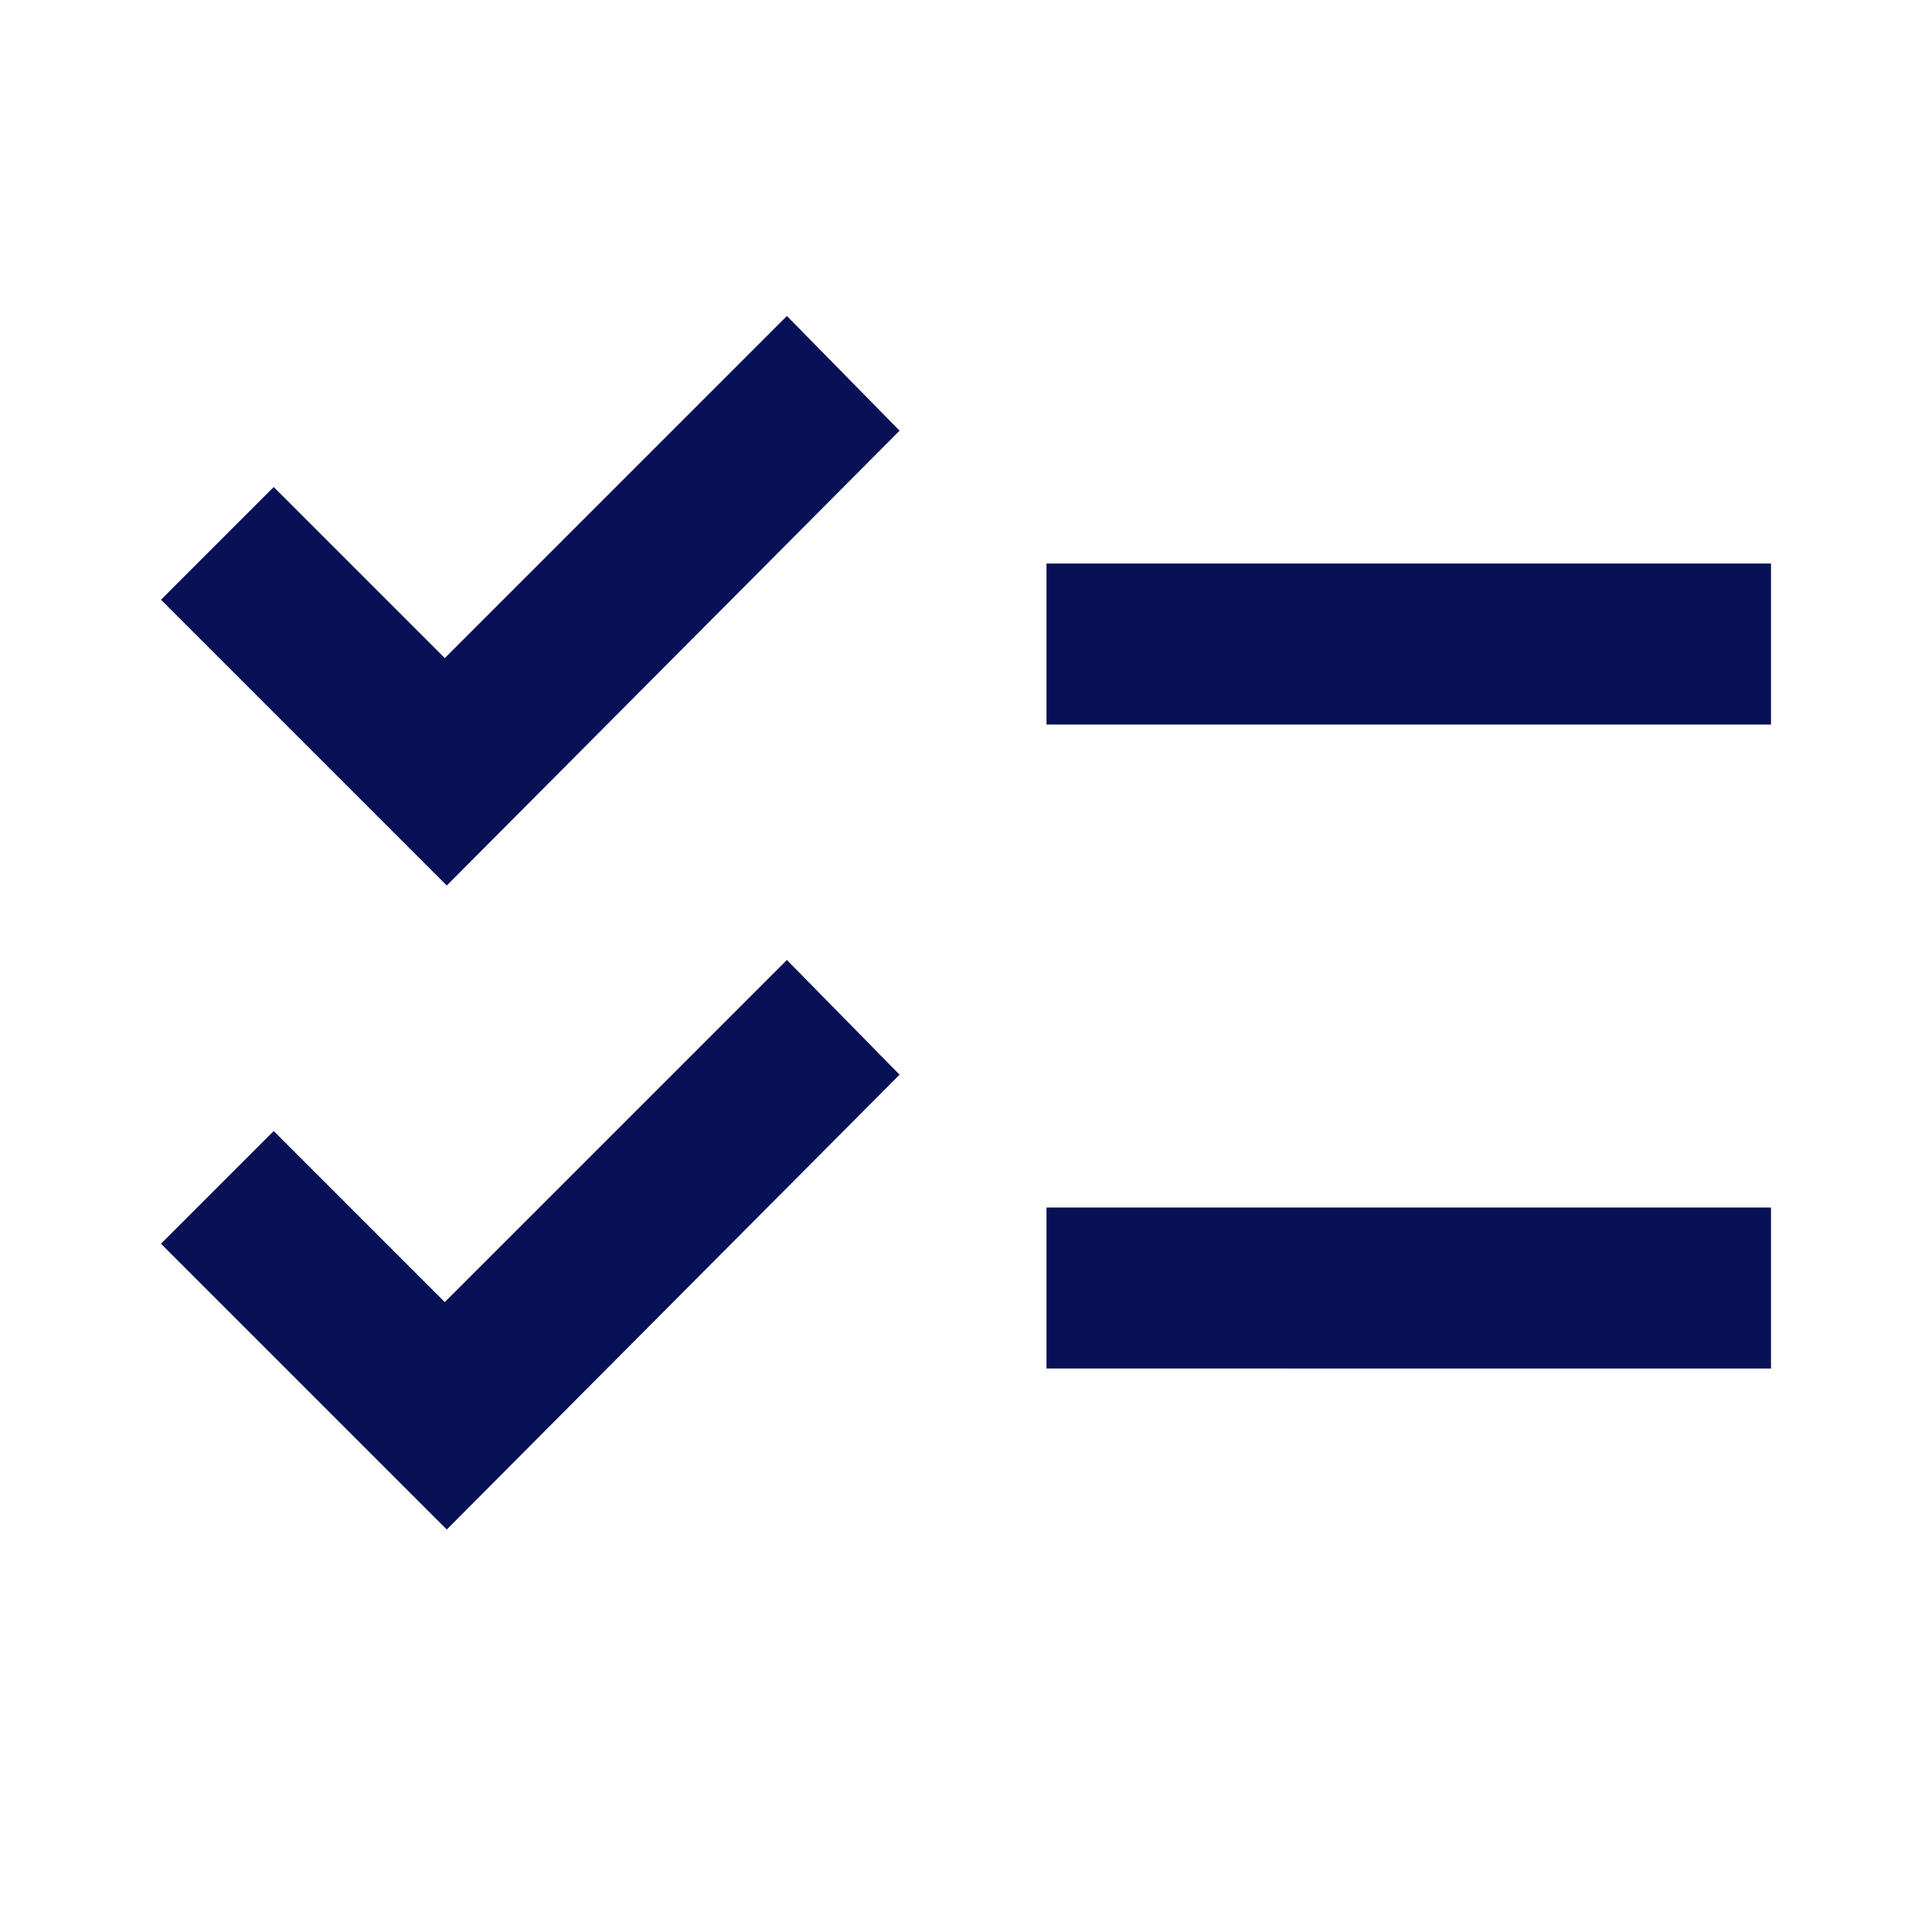 <svg xmlns="http://www.w3.org/2000/svg" height="24px" viewBox="0 -960 960 960" width="24px" fill="#081155"><path d="M222-200 80-342l56-56 85 85 170-170 56 57-225 226Zm0-320L80-662l56-56 85 85 170-170 56 57-225 226Zm298 240v-80h360v80H520Zm0-320v-80h360v80H520Z"/></svg>